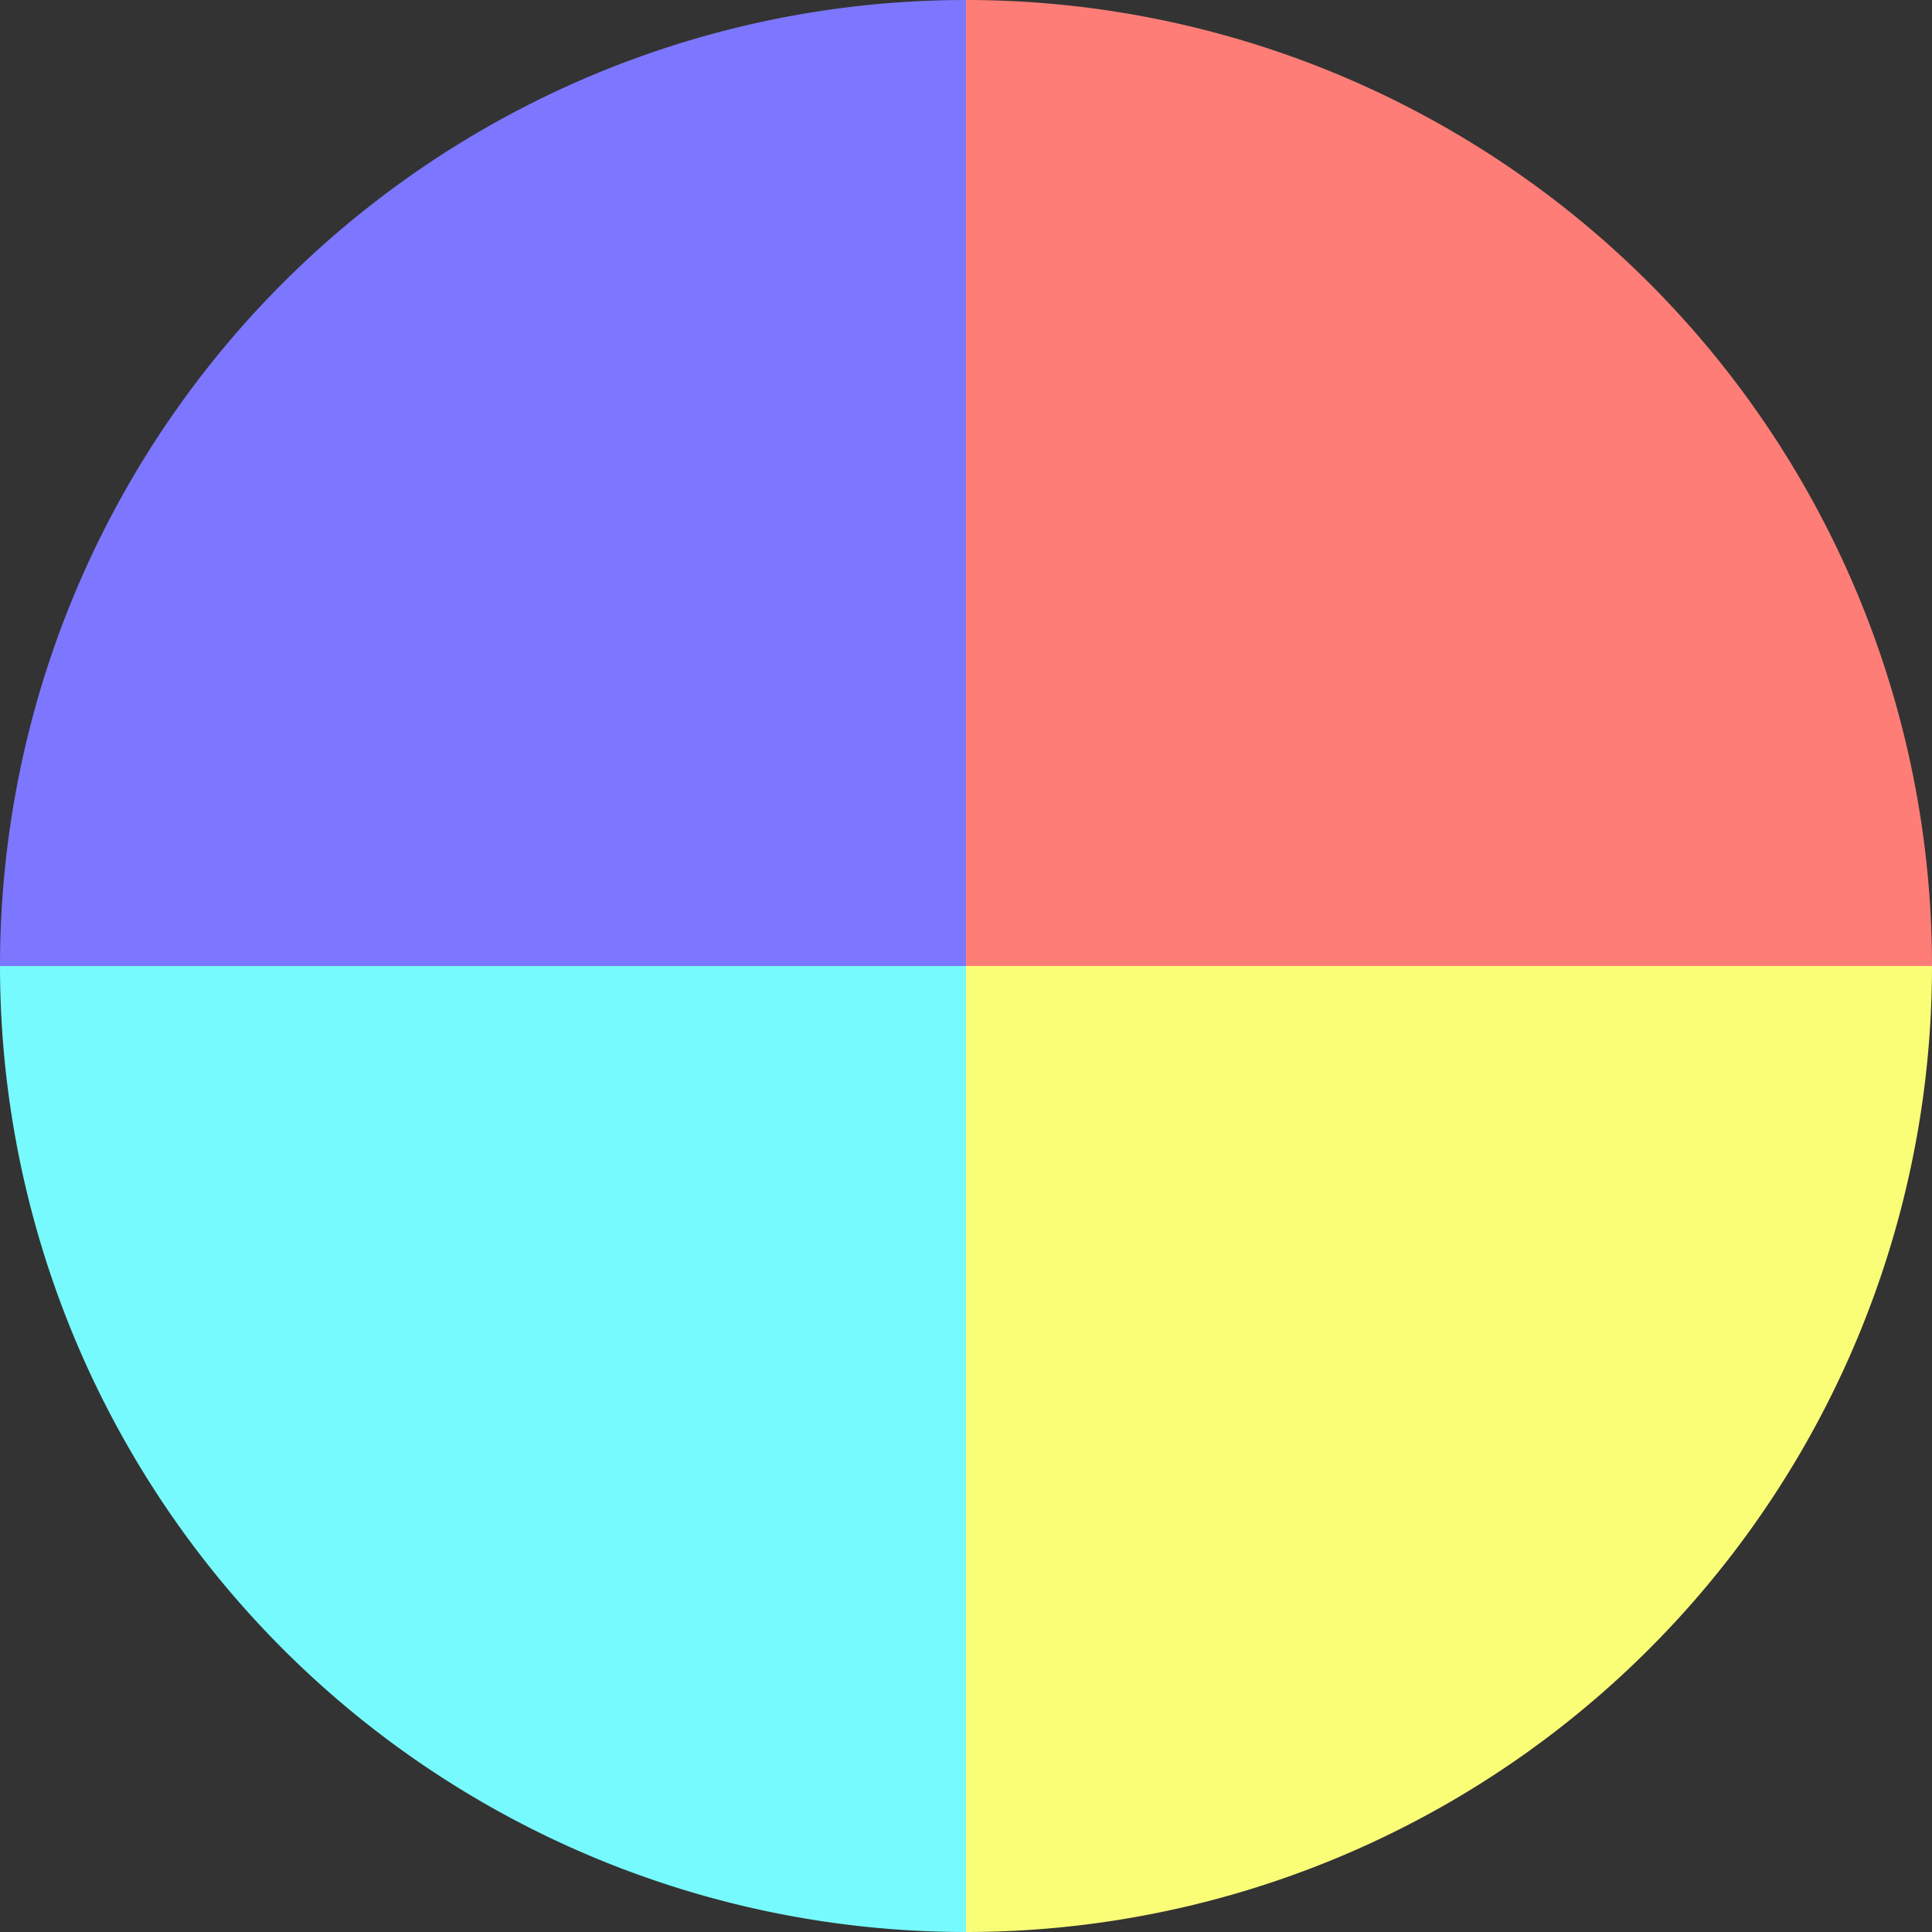 <?xml version="1.0" standalone="no"?>
<svg width="500" height="500" viewBox="-1 -1 2 2" xmlns="http://www.w3.org/2000/svg">
        <rect x="-1" y="-1" width="2" height="2" fill="#333333" stroke="none"/>
        <path d="M 0 -1 
             A 1,1 0 0,1 1 0             L 0,0
             z" fill="#fe7d77" />
            <path d="M 1 0 
             A 1,1 0 0,1 0 1             L 0,0
             z" fill="#fafe77" />
            <path d="M 0 1 
             A 1,1 0 0,1 -1 0             L 0,0
             z" fill="#77fafe" />
            <path d="M -1 0 
             A 1,1 0 0,1 -0 -1             L 0,0
             z" fill="#7c77fe" />
    </svg>
